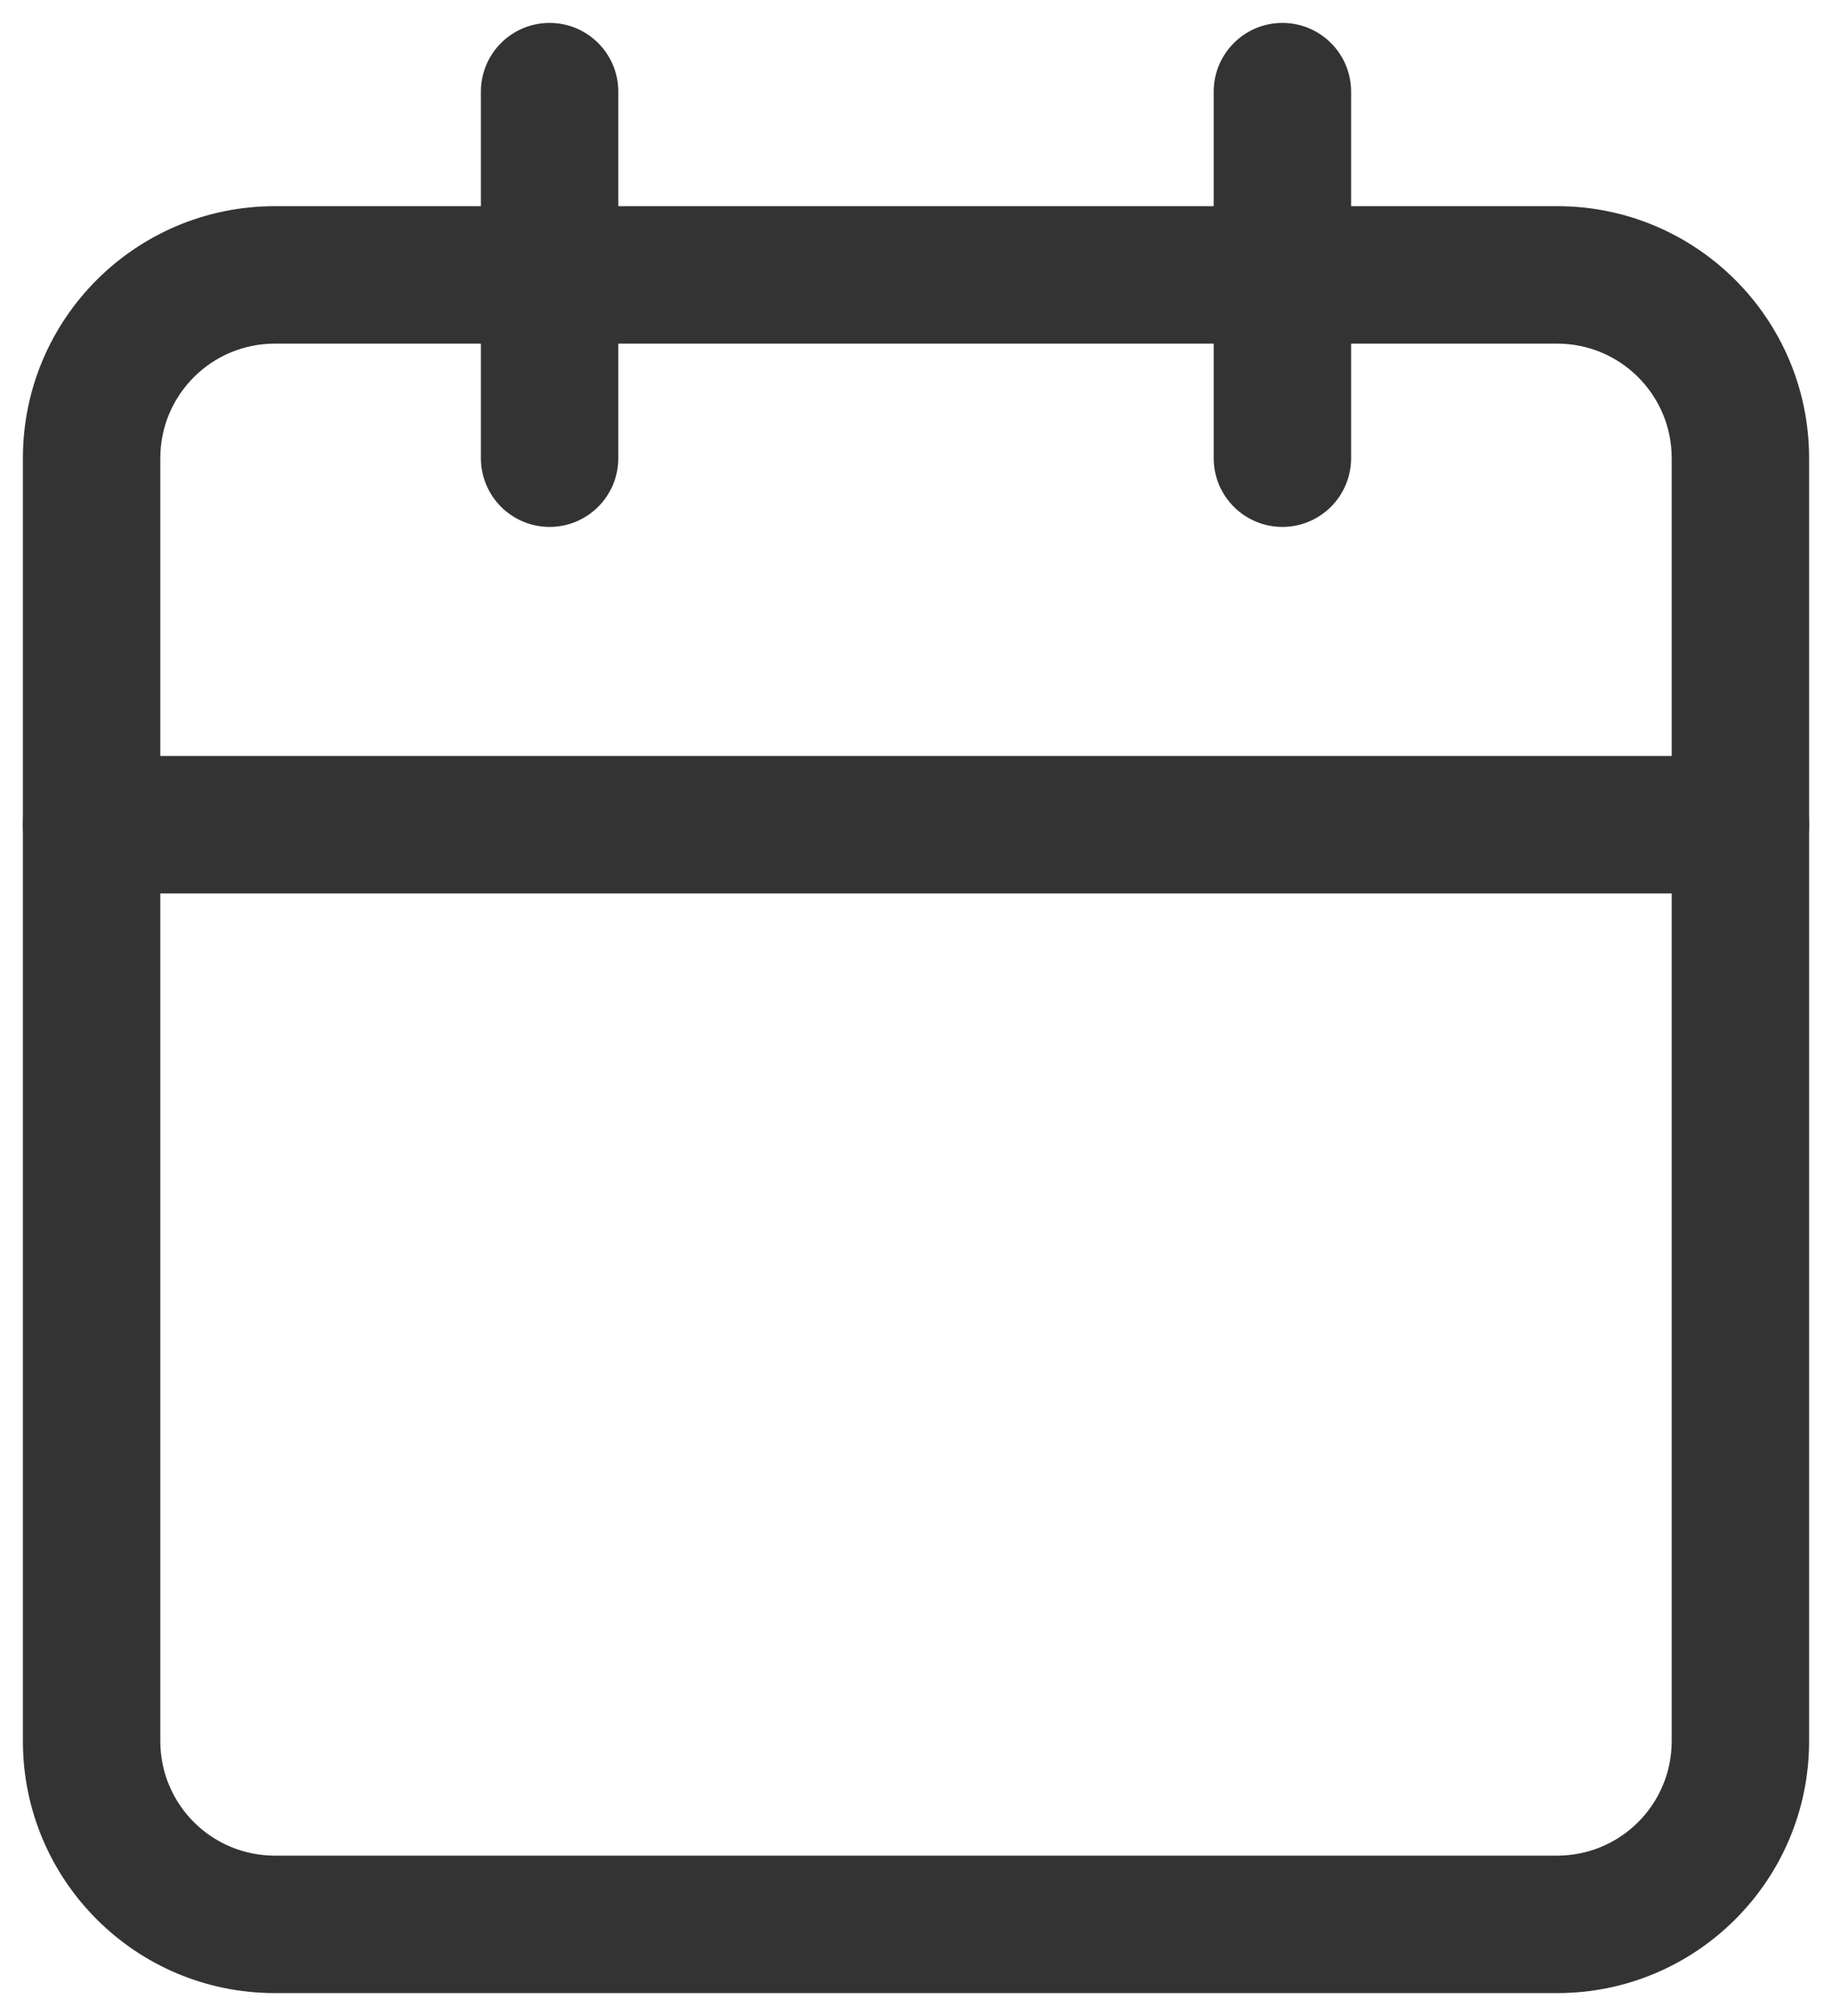 <svg width="40" height="44" viewBox="0 0 40 44" fill="none" xmlns="http://www.w3.org/2000/svg">
<g id="vector">
<path fill-rule="evenodd" clip-rule="evenodd" d="M0.5 10C0.5 6.962 2.962 4.5 6 4.5H34C37.038 4.5 39.5 6.962 39.5 10V38C39.5 41.038 37.038 43.5 34 43.5H6C2.962 43.5 0.5 41.038 0.5 38V10ZM6 7.5C4.619 7.5 3.5 8.619 3.5 10V38C3.5 39.381 4.619 40.5 6 40.5H34C35.381 40.5 36.5 39.381 36.5 38V10C36.5 8.619 35.381 7.5 34 7.5H6Z" fill="#333333"/>
<path fill-rule="evenodd" clip-rule="evenodd" d="M28 0.5C28.828 0.5 29.5 1.172 29.5 2V10C29.5 10.828 28.828 11.5 28 11.5C27.172 11.5 26.5 10.828 26.5 10V2C26.5 1.172 27.172 0.5 28 0.5Z" fill="#333333"/>
<path fill-rule="evenodd" clip-rule="evenodd" d="M12 0.5C12.828 0.5 13.5 1.172 13.5 2V10C13.5 10.828 12.828 11.5 12 11.5C11.172 11.5 10.5 10.828 10.5 10V2C10.5 1.172 11.172 0.5 12 0.5Z" fill="#333333"/>
<path fill-rule="evenodd" clip-rule="evenodd" d="M0.5 18C0.5 17.172 1.172 16.5 2 16.5H38C38.828 16.5 39.5 17.172 39.5 18C39.5 18.828 38.828 19.5 38 19.5H2C1.172 19.5 0.5 18.828 0.5 18Z" fill="#333333"/>
</g>
</svg>
